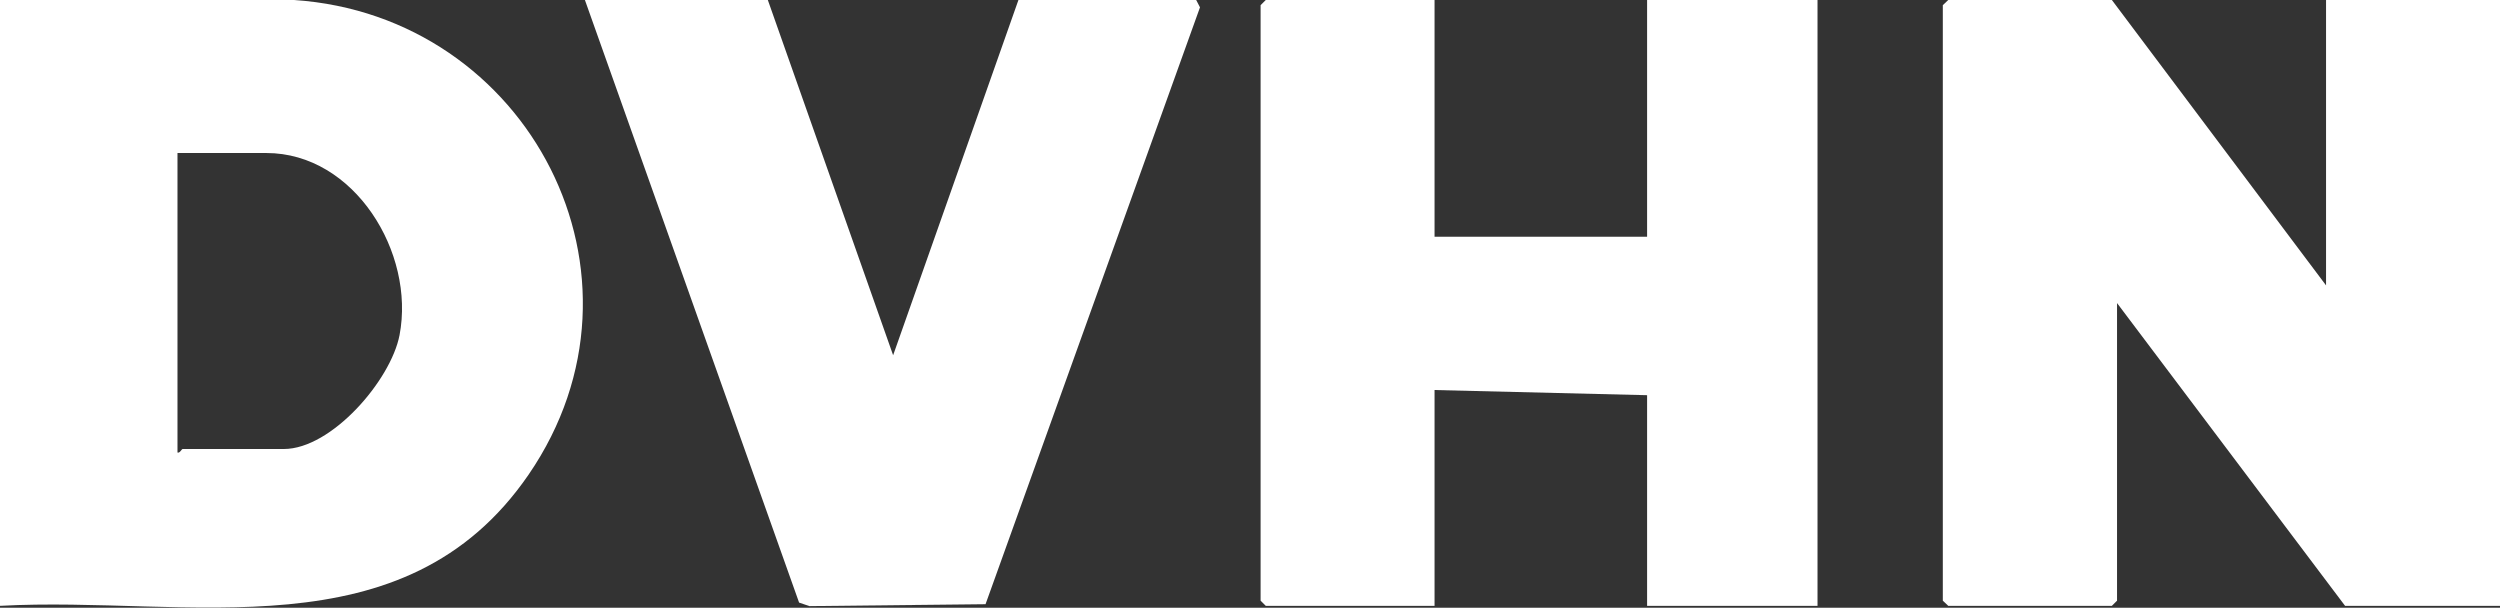 <?xml version="1.0" encoding="UTF-8"?> <svg xmlns="http://www.w3.org/2000/svg" id="Layer_2" data-name="Layer 2" viewBox="0 0 91.98 22.36"><rect x="0" y="0" width="91.98" height="22.36" fill="#333333" stroke="none"/><defs><style> .cls-1 { fill: #fff; } </style></defs><g id="Layer_1-2" data-name="Layer 1"><g><polygon class="cls-1" points="85.58 10.5 85.58 0 91.98 0 91.98 22.29 86.28 22.29 77.89 11.15 77.89 22.1 77.7 22.29 71.68 22.29 71.48 22.1 71.48 .19 71.68 0 77.7 0 85.58 10.5"></polygon><path class="cls-1" d="M0,22.29V0h10.82c8.64.58,13.64,10.15,8.63,17.46-4.58,6.67-12.51,4.45-19.45,4.83ZM6.53,16.65c.09.03.15-.13.19-.13h3.72c1.76,0,3.94-2.53,4.26-4.19.58-3.03-1.66-6.7-4.9-6.7h-3.27v11.02Z"></path><polygon class="cls-1" points="52.78 0 52.78 8.71 60.6 8.71 60.6 0 66.87 0 66.87 22.29 60.6 22.29 60.6 14.54 52.78 14.35 52.78 22.29 46.57 22.29 46.38 22.1 46.38 .19 46.57 0 52.78 0"></polygon><polygon class="cls-1" points="28.25 0 32.86 13.07 37.47 0 44.01 0 44.15 .27 36.26 22.23 29.78 22.3 29.4 22.17 21.52 0 28.25 0"></polygon></g></g></svg> 